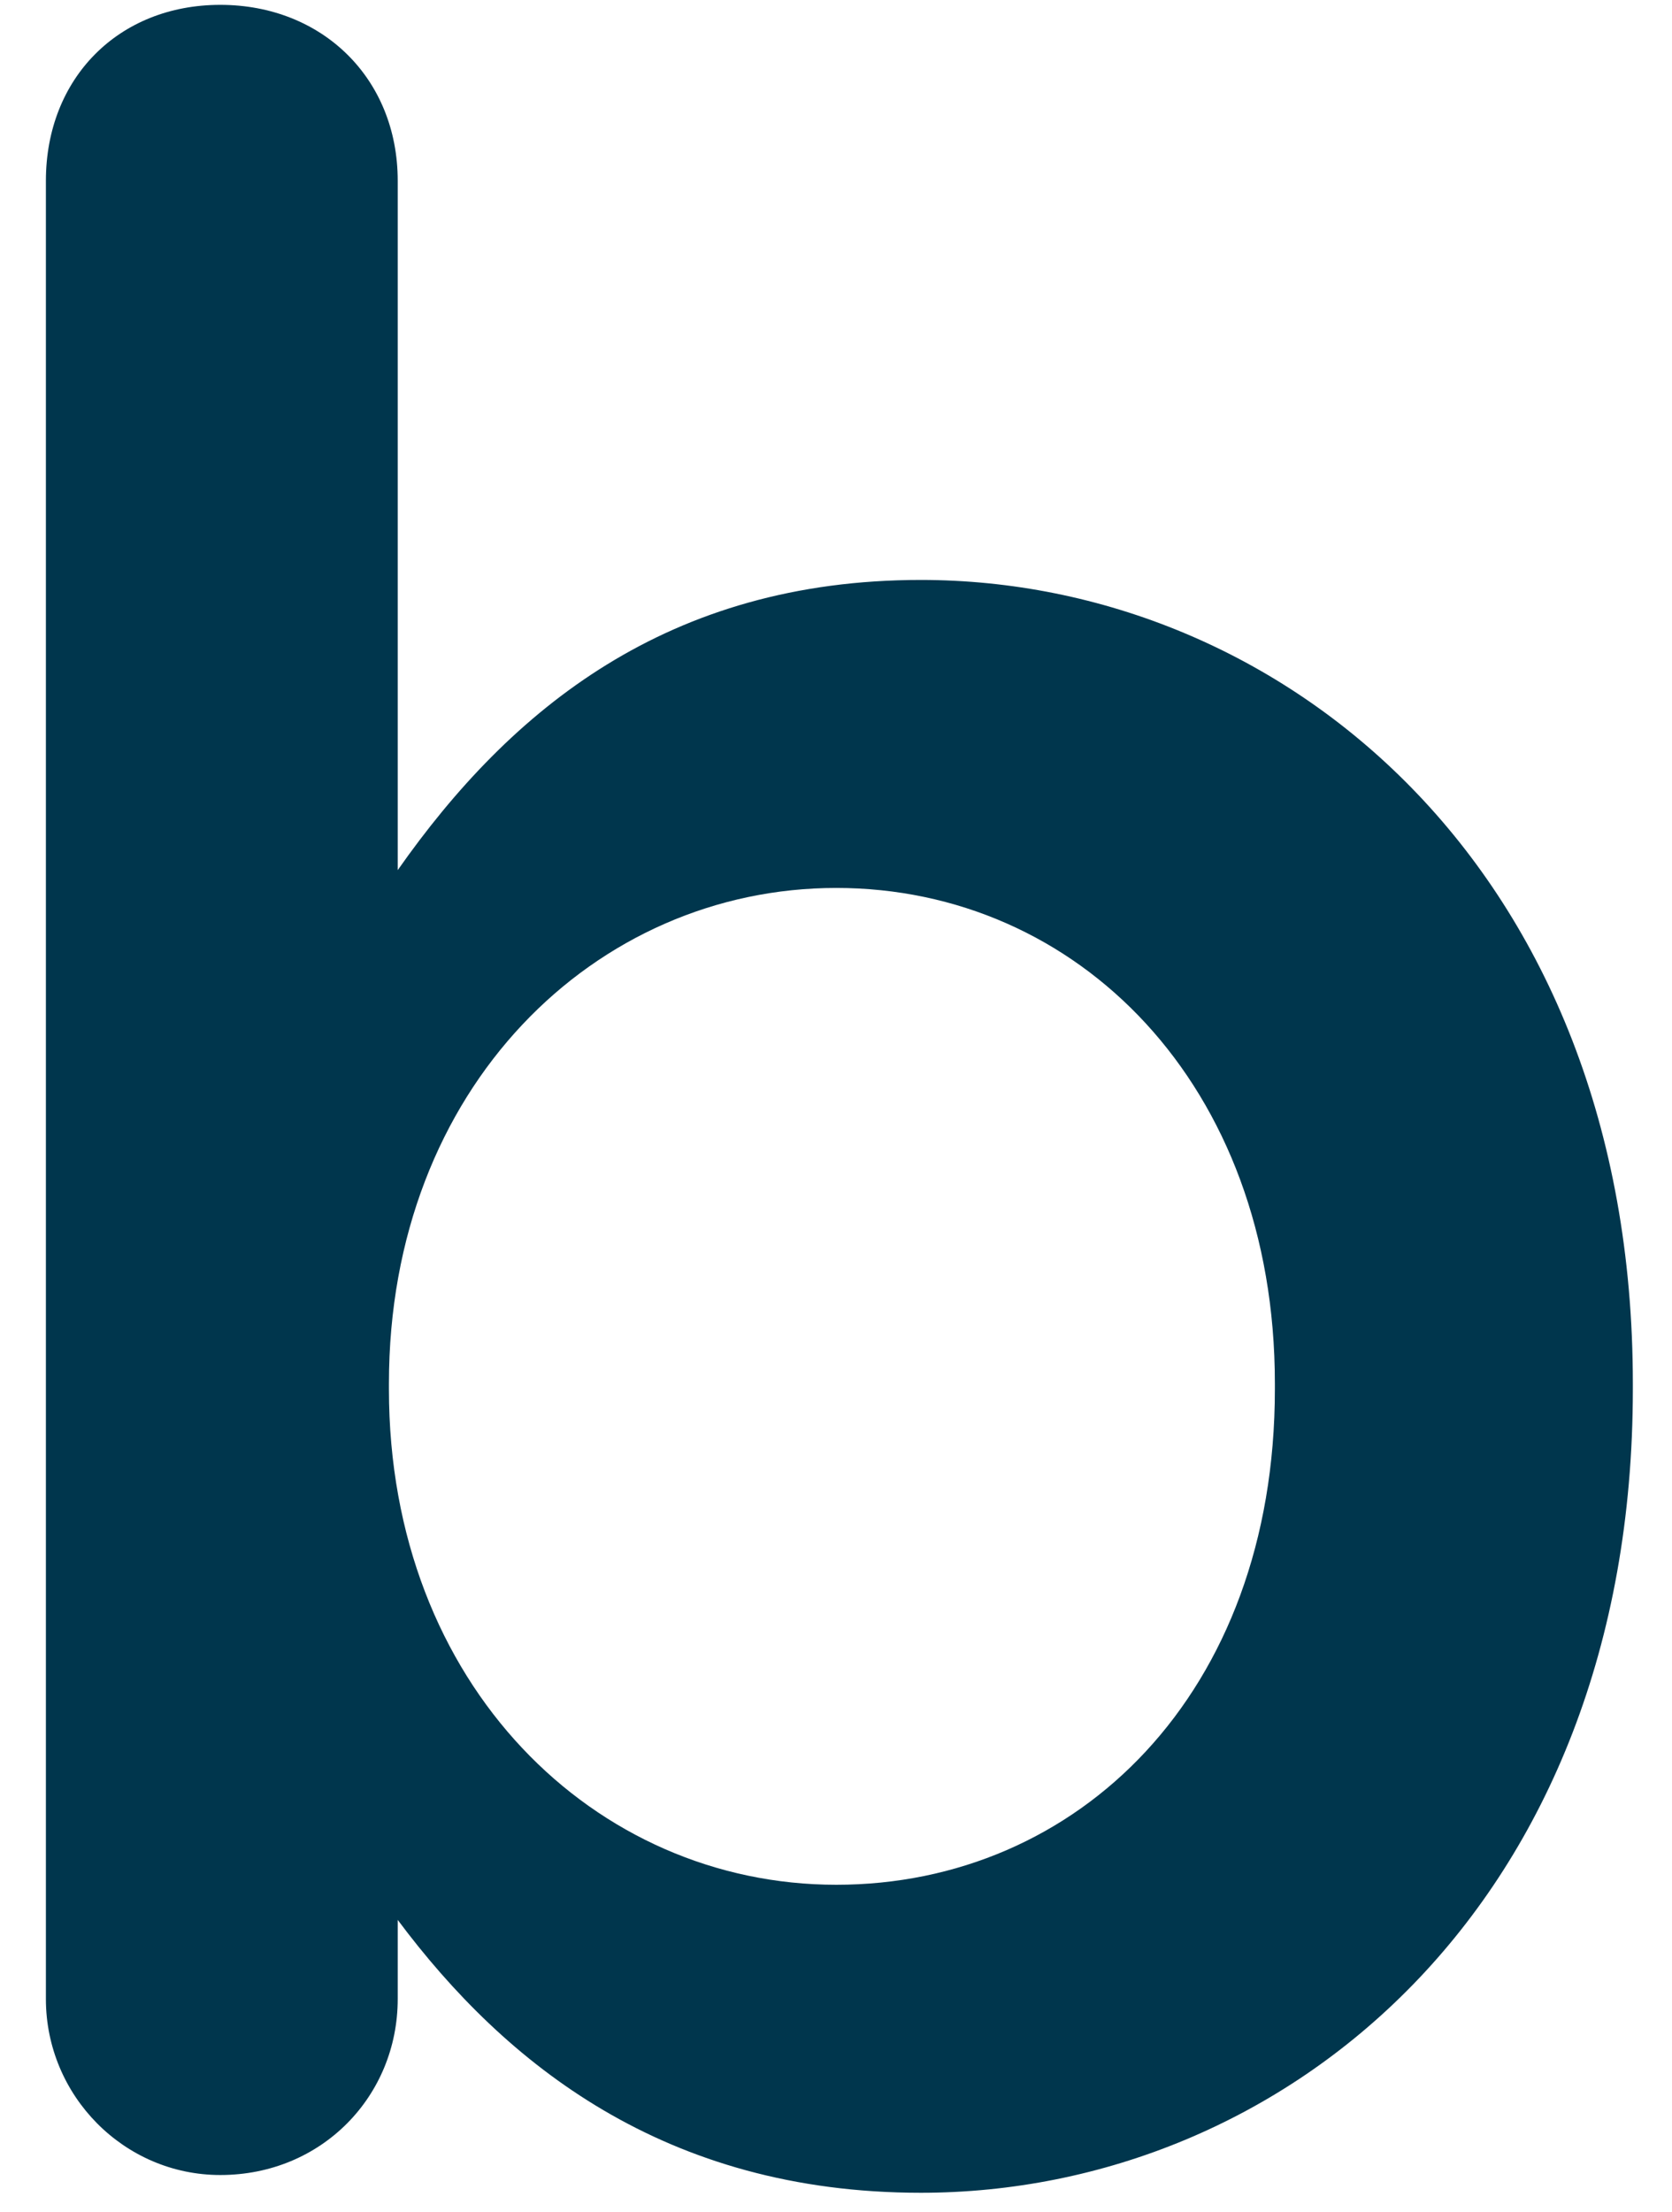 <svg width="31" height="41" viewBox="0 0 31 41" fill="none" xmlns="http://www.w3.org/2000/svg">
<path id="Vector" d="M0.851 3.351C0.851 1.449 2.198 0.09 4.084 0.09C5.97 0.09 7.374 1.449 7.374 3.351V16.126C9.472 13.136 12.387 10.748 17.073 10.748C23.751 10.748 30.274 16.077 30.274 25.639V25.746C30.274 35.309 23.808 40.638 17.073 40.638C12.33 40.638 9.366 38.249 7.374 35.581V37.047C7.374 38.843 5.97 40.309 4.084 40.309C2.304 40.309 0.851 38.843 0.851 37.047V3.351ZM23.637 25.746V25.639C23.637 20.096 19.971 16.456 15.505 16.456C11.04 16.456 7.211 20.154 7.211 25.639V25.746C7.211 31.24 11.04 34.93 15.505 34.93C19.971 34.93 23.637 31.397 23.637 25.746Z" fill="#00364D"/>
</svg>
